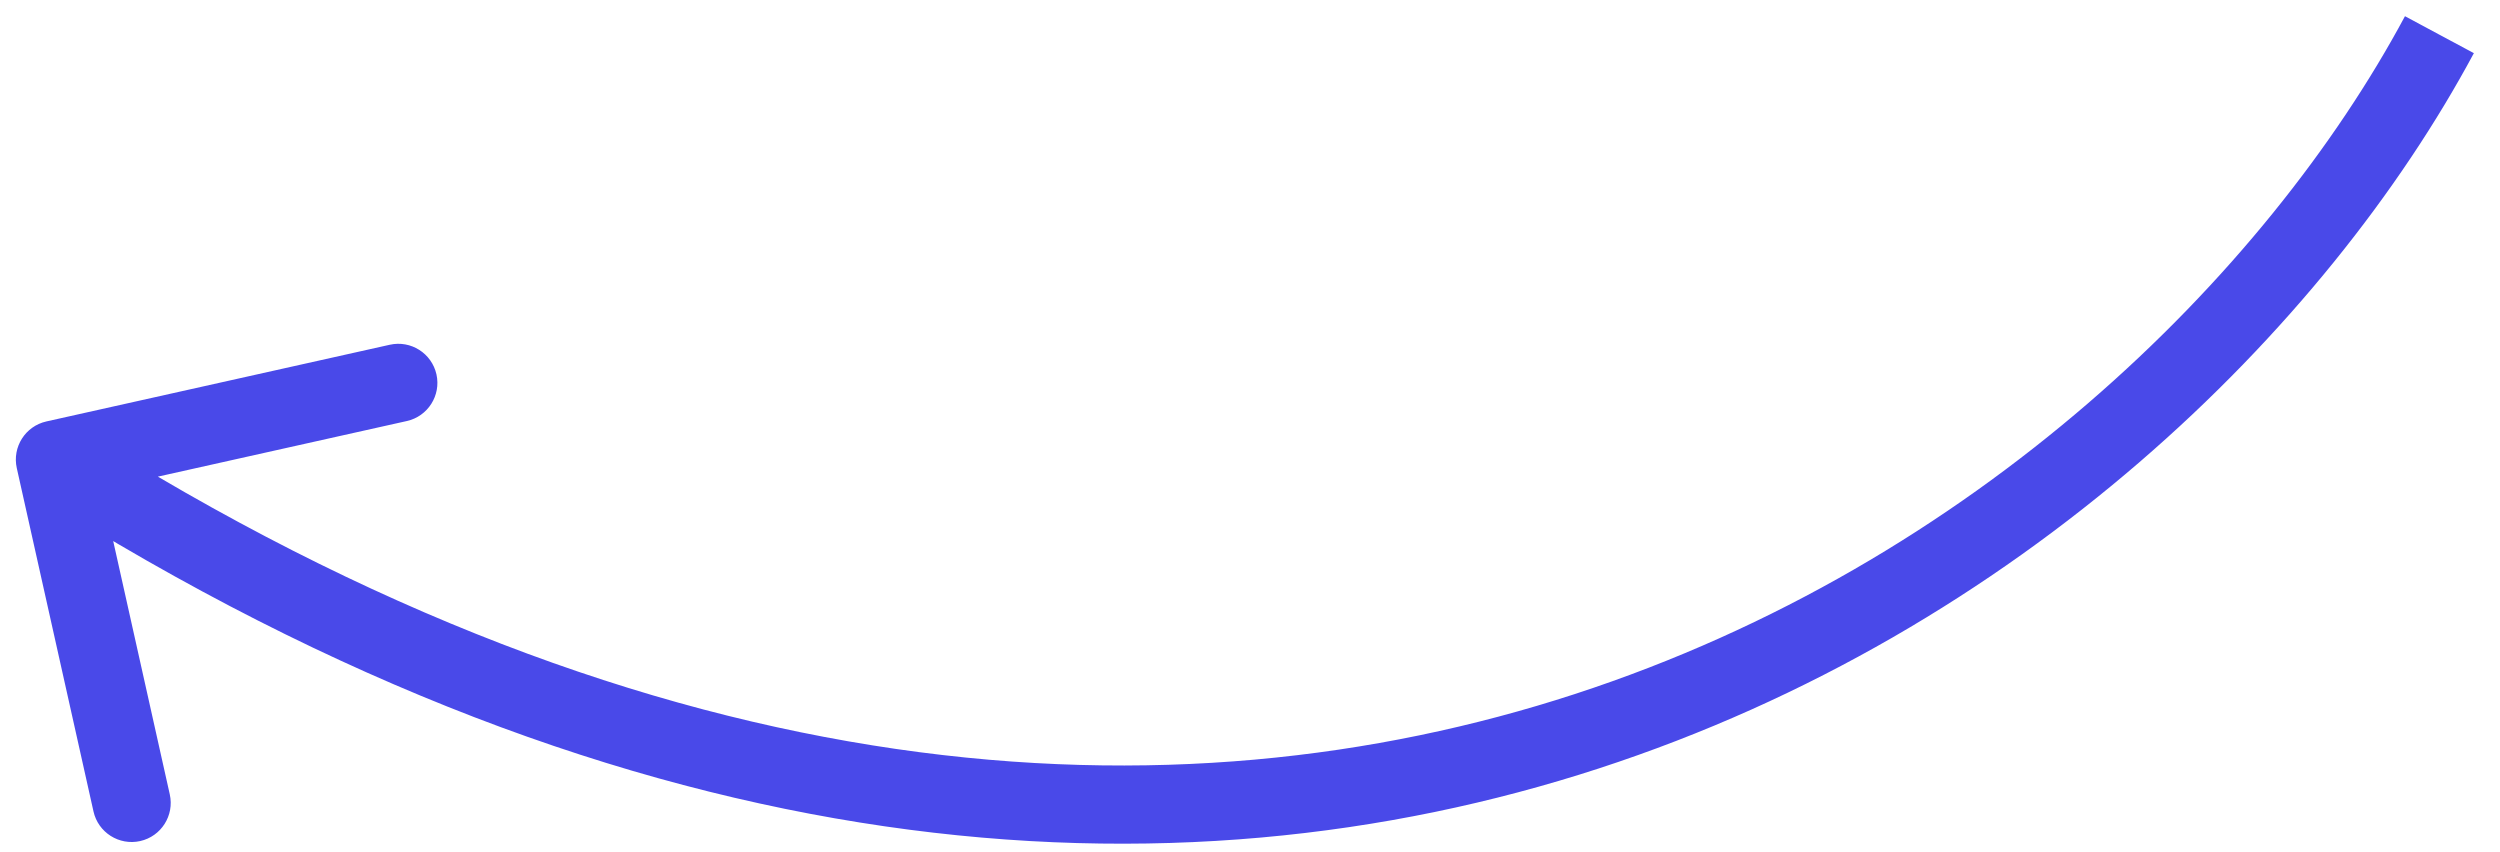 <?xml version="1.0" encoding="UTF-8"?> <svg xmlns="http://www.w3.org/2000/svg" width="91" height="31" viewBox="0 0 91 31" fill="none"><path d="M1.69 15.34C0.923 15.511 0.44 16.272 0.611 17.039L3.403 29.537C3.574 30.303 4.335 30.786 5.102 30.615C5.868 30.444 6.351 29.683 6.18 28.916L3.699 17.807L14.808 15.326C15.575 15.155 16.058 14.394 15.887 13.627C15.715 12.86 14.955 12.377 14.188 12.549L1.69 15.34ZM88.795 1.263L87.541 0.59C82.483 10.017 71.91 20.509 57.316 25.266C42.787 30.002 24.136 29.096 2.763 15.527L2 16.729L1.237 17.93C23.258 31.91 42.787 32.995 58.198 27.971C73.545 22.97 84.673 11.954 90.049 1.935L88.795 1.263Z" fill="#4949E9"></path></svg> 